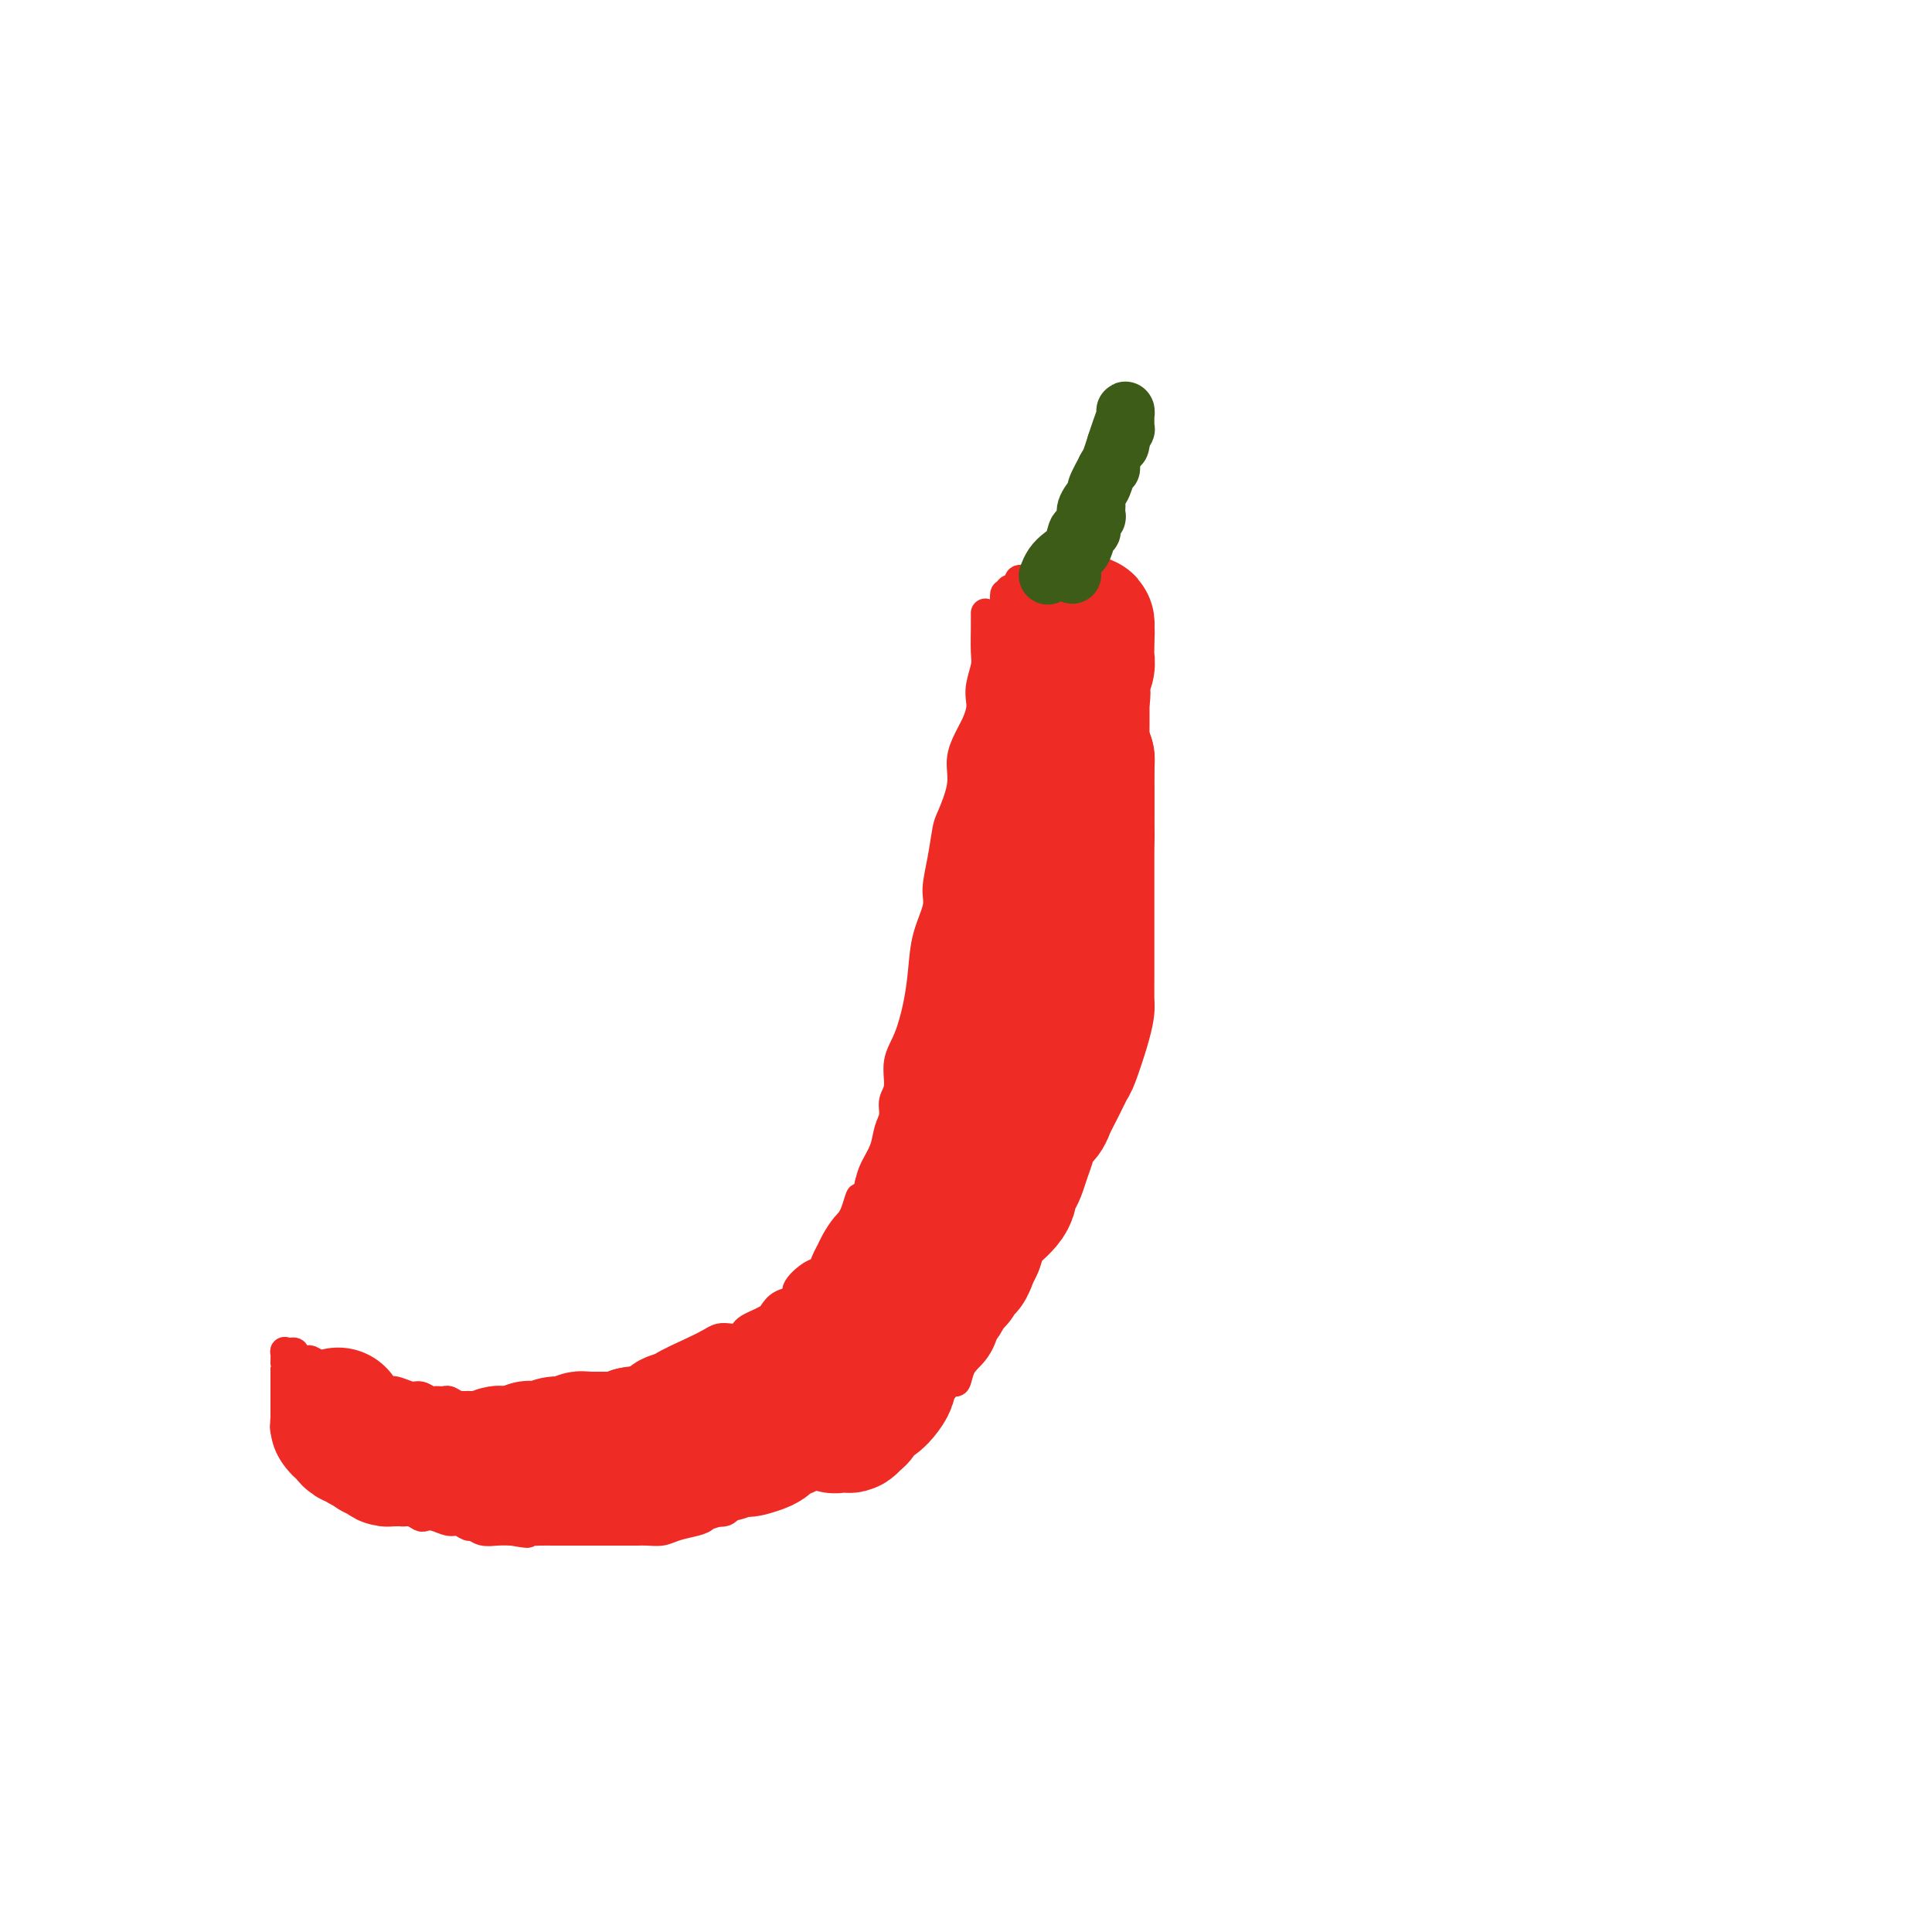 <svg viewBox='0 0 400 400' version='1.1' xmlns='http://www.w3.org/2000/svg' xmlns:xlink='http://www.w3.org/1999/xlink'><g fill='none' stroke='#EE2B24' stroke-width='6' stroke-linecap='round' stroke-linejoin='round'><path d='M204,127c-0.000,0.024 -0.000,0.047 0,0c0.000,-0.047 0.001,-0.166 0,0c-0.001,0.166 -0.004,0.617 0,1c0.004,0.383 0.015,0.697 0,2c-0.015,1.303 -0.056,3.594 0,5c0.056,1.406 0.209,1.926 0,3c-0.209,1.074 -0.780,2.702 -1,4c-0.220,1.298 -0.087,2.264 0,3c0.087,0.736 0.130,1.240 0,2c-0.130,0.760 -0.434,1.776 -1,3c-0.566,1.224 -1.395,2.657 -2,4c-0.605,1.343 -0.988,2.598 -1,4c-0.012,1.402 0.346,2.952 0,5c-0.346,2.048 -1.397,4.594 -2,6c-0.603,1.406 -0.757,1.672 -1,3c-0.243,1.328 -0.576,3.718 -1,6c-0.424,2.282 -0.939,4.456 -1,6c-0.061,1.544 0.332,2.457 0,4c-0.332,1.543 -1.389,3.717 -2,6c-0.611,2.283 -0.775,4.677 -1,7c-0.225,2.323 -0.509,4.575 -1,7c-0.491,2.425 -1.188,5.023 -2,7c-0.812,1.977 -1.737,3.333 -2,5c-0.263,1.667 0.138,3.646 0,5c-0.138,1.354 -0.814,2.085 -1,3c-0.186,0.915 0.119,2.016 0,3c-0.119,0.984 -0.661,1.851 -1,3c-0.339,1.149 -0.476,2.578 -1,4c-0.524,1.422 -1.435,2.835 -2,4c-0.565,1.165 -0.782,2.083 -1,3'/><path d='M180,245c-3.820,15.519 -2.372,6.816 -2,4c0.372,-2.816 -0.334,0.256 -1,2c-0.666,1.744 -1.291,2.159 -2,3c-0.709,0.841 -1.501,2.107 -2,3c-0.499,0.893 -0.706,1.411 -1,2c-0.294,0.589 -0.675,1.247 -1,2c-0.325,0.753 -0.594,1.601 -1,2c-0.406,0.399 -0.949,0.348 -2,1c-1.051,0.652 -2.609,2.006 -3,3c-0.391,0.994 0.387,1.628 0,2c-0.387,0.372 -1.939,0.481 -3,1c-1.061,0.519 -1.632,1.448 -2,2c-0.368,0.552 -0.531,0.726 -1,1c-0.469,0.274 -1.242,0.648 -2,1c-0.758,0.352 -1.502,0.682 -2,1c-0.498,0.318 -0.751,0.623 -1,1c-0.249,0.377 -0.493,0.824 -1,1c-0.507,0.176 -1.276,0.080 -2,0c-0.724,-0.080 -1.403,-0.145 -2,0c-0.597,0.145 -1.112,0.501 -2,1c-0.888,0.499 -2.150,1.142 -4,2c-1.850,0.858 -4.287,1.931 -6,3c-1.713,1.069 -2.701,2.132 -4,3c-1.299,0.868 -2.909,1.539 -4,2c-1.091,0.461 -1.664,0.711 -2,1c-0.336,0.289 -0.437,0.616 -1,1c-0.563,0.384 -1.590,0.824 -2,1c-0.410,0.176 -0.205,0.088 0,0'/><path d='M124,291c-5.605,2.939 -1.618,0.788 -1,0c0.618,-0.788 -2.132,-0.211 -4,0c-1.868,0.211 -2.852,0.057 -4,0c-1.148,-0.057 -2.460,-0.015 -5,0c-2.540,0.015 -6.308,0.005 -8,0c-1.692,-0.005 -1.307,-0.005 -2,0c-0.693,0.005 -2.462,0.015 -3,0c-0.538,-0.015 0.157,-0.057 0,0c-0.157,0.057 -1.166,0.211 -2,0c-0.834,-0.211 -1.494,-0.789 -2,-1c-0.506,-0.211 -0.857,-0.057 -1,0c-0.143,0.057 -0.079,0.016 0,0c0.079,-0.016 0.173,-0.008 0,0c-0.173,0.008 -0.611,0.017 -1,0c-0.389,-0.017 -0.727,-0.061 -1,0c-0.273,0.061 -0.482,0.227 -1,0c-0.518,-0.227 -1.346,-0.845 -2,-1c-0.654,-0.155 -1.133,0.155 -2,0c-0.867,-0.155 -2.121,-0.773 -3,-1c-0.879,-0.227 -1.385,-0.061 -2,0c-0.615,0.061 -1.341,0.017 -2,0c-0.659,-0.017 -1.251,-0.007 -2,0c-0.749,0.007 -1.654,0.012 -2,0c-0.346,-0.012 -0.132,-0.041 0,0c0.132,0.041 0.184,0.153 0,0c-0.184,-0.153 -0.602,-0.569 -1,-1c-0.398,-0.431 -0.775,-0.875 -1,-1c-0.225,-0.125 -0.297,0.070 -1,0c-0.703,-0.070 -2.035,-0.403 -3,-1c-0.965,-0.597 -1.561,-1.456 -2,-2c-0.439,-0.544 -0.719,-0.772 -1,-1'/><path d='M65,282c-1.515,-0.940 -0.801,-0.291 -1,0c-0.199,0.291 -1.311,0.222 -2,0c-0.689,-0.222 -0.955,-0.597 -1,-1c-0.045,-0.403 0.132,-0.832 0,-1c-0.132,-0.168 -0.571,-0.074 -1,0c-0.429,0.074 -0.847,0.127 -1,0c-0.153,-0.127 -0.041,-0.433 0,0c0.041,0.433 0.011,1.607 0,2c-0.011,0.393 -0.003,0.005 0,0c0.003,-0.005 0.001,0.372 0,1c-0.001,0.628 -0.000,1.506 0,2c0.000,0.494 0.000,0.604 0,1c-0.000,0.396 -0.000,1.077 0,2c0.000,0.923 0.000,2.089 0,3c-0.000,0.911 -0.001,1.569 0,2c0.001,0.431 0.004,0.636 0,1c-0.004,0.364 -0.016,0.886 0,1c0.016,0.114 0.061,-0.181 0,0c-0.061,0.181 -0.226,0.836 0,1c0.226,0.164 0.844,-0.163 1,0c0.156,0.163 -0.152,0.817 0,1c0.152,0.183 0.762,-0.106 1,0c0.238,0.106 0.102,0.605 0,1c-0.102,0.395 -0.172,0.684 0,1c0.172,0.316 0.586,0.658 1,1'/><path d='M62,300c0.647,2.603 0.765,0.609 1,0c0.235,-0.609 0.587,0.165 1,1c0.413,0.835 0.888,1.729 1,2c0.112,0.271 -0.138,-0.082 0,0c0.138,0.082 0.663,0.601 1,1c0.337,0.399 0.486,0.680 1,1c0.514,0.320 1.395,0.678 2,1c0.605,0.322 0.935,0.607 1,1c0.065,0.393 -0.136,0.893 0,1c0.136,0.107 0.610,-0.178 1,0c0.390,0.178 0.695,0.818 1,1c0.305,0.182 0.609,-0.096 1,0c0.391,0.096 0.867,0.566 1,1c0.133,0.434 -0.078,0.833 0,1c0.078,0.167 0.444,0.101 1,0c0.556,-0.101 1.304,-0.238 2,0c0.696,0.238 1.342,0.852 2,1c0.658,0.148 1.327,-0.170 2,0c0.673,0.170 1.348,0.829 2,1c0.652,0.171 1.281,-0.146 2,0c0.719,0.146 1.529,0.756 2,1c0.471,0.244 0.602,0.122 1,0c0.398,-0.122 1.062,-0.244 2,0c0.938,0.244 2.151,0.854 3,1c0.849,0.146 1.332,-0.171 2,0c0.668,0.171 1.519,0.830 2,1c0.481,0.170 0.593,-0.150 1,0c0.407,0.150 1.110,0.771 2,1c0.890,0.229 1.969,0.065 3,0c1.031,-0.065 2.016,-0.033 3,0'/><path d='M106,317c5.305,0.928 2.567,0.249 2,0c-0.567,-0.249 1.036,-0.067 2,0c0.964,0.067 1.288,0.018 2,0c0.712,-0.018 1.811,-0.005 3,0c1.189,0.005 2.468,0.001 3,0c0.532,-0.001 0.318,-0.000 1,0c0.682,0.000 2.261,0.000 3,0c0.739,-0.000 0.640,-0.000 1,0c0.360,0.000 1.181,0.000 2,0c0.819,-0.000 1.636,-0.000 2,0c0.364,0.000 0.275,0.001 1,0c0.725,-0.001 2.265,-0.003 3,0c0.735,0.003 0.665,0.012 1,0c0.335,-0.012 1.074,-0.044 2,0c0.926,0.044 2.039,0.165 3,0c0.961,-0.165 1.770,-0.617 3,-1c1.230,-0.383 2.880,-0.697 4,-1c1.120,-0.303 1.710,-0.595 2,-1c0.290,-0.405 0.280,-0.922 1,-1c0.720,-0.078 2.170,0.282 3,0c0.830,-0.282 1.040,-1.205 2,-2c0.960,-0.795 2.671,-1.460 4,-2c1.329,-0.540 2.275,-0.954 3,-1c0.725,-0.046 1.230,0.276 2,0c0.770,-0.276 1.806,-1.149 3,-2c1.194,-0.851 2.546,-1.681 4,-2c1.454,-0.319 3.008,-0.127 4,0c0.992,0.127 1.420,0.189 2,0c0.580,-0.189 1.310,-0.628 2,-1c0.690,-0.372 1.340,-0.678 2,-1c0.660,-0.322 1.330,-0.661 2,-1'/><path d='M180,301c7.163,-2.818 3.569,-1.863 3,-2c-0.569,-0.137 1.887,-1.367 3,-2c1.113,-0.633 0.882,-0.669 1,-1c0.118,-0.331 0.583,-0.955 1,-1c0.417,-0.045 0.784,0.491 1,0c0.216,-0.491 0.282,-2.010 1,-3c0.718,-0.990 2.090,-1.452 3,-2c0.910,-0.548 1.360,-1.183 2,-2c0.640,-0.817 1.470,-1.816 2,-2c0.530,-0.184 0.759,0.447 1,0c0.241,-0.447 0.495,-1.972 1,-3c0.505,-1.028 1.262,-1.558 2,-3c0.738,-1.442 1.458,-3.796 2,-5c0.542,-1.204 0.905,-1.260 1,-2c0.095,-0.740 -0.078,-2.165 0,-3c0.078,-0.835 0.405,-1.079 1,-2c0.595,-0.921 1.456,-2.517 2,-4c0.544,-1.483 0.772,-2.853 1,-4c0.228,-1.147 0.456,-2.071 1,-3c0.544,-0.929 1.403,-1.861 2,-3c0.597,-1.139 0.933,-2.483 1,-3c0.067,-0.517 -0.136,-0.206 0,-1c0.136,-0.794 0.611,-2.692 1,-4c0.389,-1.308 0.693,-2.026 1,-3c0.307,-0.974 0.617,-2.203 1,-3c0.383,-0.797 0.838,-1.162 1,-2c0.162,-0.838 0.030,-2.150 0,-3c-0.030,-0.850 0.044,-1.238 0,-2c-0.044,-0.762 -0.204,-1.897 0,-3c0.204,-1.103 0.773,-2.172 1,-3c0.227,-0.828 0.114,-1.414 0,-2'/><path d='M217,225c2.632,-8.822 1.212,-3.376 1,-2c-0.212,1.376 0.785,-1.316 1,-3c0.215,-1.684 -0.351,-2.359 0,-3c0.351,-0.641 1.618,-1.249 2,-2c0.382,-0.751 -0.122,-1.645 0,-3c0.122,-1.355 0.869,-3.173 1,-4c0.131,-0.827 -0.353,-0.665 0,-1c0.353,-0.335 1.543,-1.169 2,-2c0.457,-0.831 0.181,-1.660 0,-2c-0.181,-0.340 -0.266,-0.189 0,-1c0.266,-0.811 0.884,-2.582 1,-4c0.116,-1.418 -0.270,-2.484 0,-4c0.270,-1.516 1.195,-3.483 2,-5c0.805,-1.517 1.491,-2.584 2,-4c0.509,-1.416 0.843,-3.181 1,-4c0.157,-0.819 0.137,-0.691 0,-1c-0.137,-0.309 -0.391,-1.053 0,-2c0.391,-0.947 1.425,-2.097 2,-3c0.575,-0.903 0.689,-1.559 1,-2c0.311,-0.441 0.819,-0.666 1,-1c0.181,-0.334 0.034,-0.776 0,-1c-0.034,-0.224 0.043,-0.229 0,-1c-0.043,-0.771 -0.208,-2.307 0,-3c0.208,-0.693 0.788,-0.544 1,-1c0.212,-0.456 0.057,-1.518 0,-2c-0.057,-0.482 -0.015,-0.384 0,-1c0.015,-0.616 0.004,-1.947 0,-3c-0.004,-1.053 -0.001,-1.829 0,-2c0.001,-0.171 0.000,0.262 0,0c-0.000,-0.262 -0.000,-1.218 0,-2c0.000,-0.782 0.000,-1.391 0,-2'/><path d='M235,154c0.155,-2.893 0.041,-1.125 0,-1c-0.041,0.125 -0.011,-1.392 0,-3c0.011,-1.608 0.003,-3.307 0,-4c-0.003,-0.693 -0.001,-0.381 0,-1c0.001,-0.619 0.000,-2.169 0,-3c-0.000,-0.831 0.000,-0.943 0,-1c-0.000,-0.057 -0.000,-0.061 0,0c0.000,0.061 0.001,0.185 0,0c-0.001,-0.185 -0.004,-0.678 0,-1c0.004,-0.322 0.015,-0.471 0,-1c-0.015,-0.529 -0.057,-1.437 0,-2c0.057,-0.563 0.212,-0.781 0,-1c-0.212,-0.219 -0.792,-0.440 -1,-1c-0.208,-0.560 -0.046,-1.458 0,-2c0.046,-0.542 -0.026,-0.728 0,-1c0.026,-0.272 0.148,-0.631 0,-1c-0.148,-0.369 -0.566,-0.748 -1,-1c-0.434,-0.252 -0.884,-0.378 -1,-1c-0.116,-0.622 0.102,-1.740 0,-2c-0.102,-0.260 -0.524,0.338 -1,0c-0.476,-0.338 -1.006,-1.611 -1,-2c0.006,-0.389 0.549,0.106 0,0c-0.549,-0.106 -2.188,-0.813 -3,-1c-0.812,-0.187 -0.795,0.146 -1,0c-0.205,-0.146 -0.632,-0.770 -1,-1c-0.368,-0.230 -0.677,-0.066 -1,0c-0.323,0.066 -0.662,0.033 -1,0'/><path d='M223,123c-1.591,-0.635 -1.070,-0.223 -1,0c0.070,0.223 -0.311,0.256 -1,0c-0.689,-0.256 -1.687,-0.800 -2,-1c-0.313,-0.200 0.057,-0.056 0,0c-0.057,0.056 -0.543,0.025 -1,0c-0.457,-0.025 -0.887,-0.045 -1,0c-0.113,0.045 0.090,0.156 0,0c-0.090,-0.156 -0.473,-0.578 -1,-1c-0.527,-0.422 -1.198,-0.842 -2,-1c-0.802,-0.158 -1.734,-0.052 -2,0c-0.266,0.052 0.135,0.051 0,0c-0.135,-0.051 -0.807,-0.154 -1,0c-0.193,0.154 0.092,0.563 0,1c-0.092,0.437 -0.561,0.901 -1,1c-0.439,0.099 -0.849,-0.166 -1,0c-0.151,0.166 -0.043,0.762 0,1c0.043,0.238 0.022,0.119 0,0'/><path d='M209,123c-0.691,0.355 -0.917,-0.258 -1,0c-0.083,0.258 -0.022,1.389 0,2c0.022,0.611 0.006,0.704 0,1c-0.006,0.296 -0.002,0.795 0,1c0.002,0.205 0.000,0.115 0,0c-0.000,-0.115 0.001,-0.256 0,0c-0.001,0.256 -0.003,0.908 0,1c0.003,0.092 0.011,-0.377 0,0c-0.011,0.377 -0.041,1.602 0,2c0.041,0.398 0.155,-0.029 0,0c-0.155,0.029 -0.577,0.515 -1,1'/><path d='M207,131c-0.333,1.333 -0.167,0.667 0,0'/></g>
<g fill='none' stroke='#EE2B24' stroke-width='28' stroke-linecap='round' stroke-linejoin='round'><path d='M70,293c0.002,0.312 0.003,0.623 0,1c-0.003,0.377 -0.011,0.819 0,1c0.011,0.181 0.042,0.100 0,0c-0.042,-0.100 -0.156,-0.220 0,0c0.156,0.220 0.581,0.781 1,1c0.419,0.219 0.833,0.096 1,0c0.167,-0.096 0.087,-0.165 0,0c-0.087,0.165 -0.183,0.565 0,1c0.183,0.435 0.643,0.904 1,1c0.357,0.096 0.611,-0.180 1,0c0.389,0.180 0.912,0.818 1,1c0.088,0.182 -0.261,-0.091 0,0c0.261,0.091 1.130,0.545 2,1'/><path d='M77,300c1.035,1.095 0.122,0.332 0,0c-0.122,-0.332 0.546,-0.233 1,0c0.454,0.233 0.695,0.598 1,1c0.305,0.402 0.674,0.840 1,1c0.326,0.160 0.609,0.043 1,0c0.391,-0.043 0.890,-0.012 1,0c0.110,0.012 -0.170,0.003 0,0c0.170,-0.003 0.790,-0.001 1,0c0.210,0.001 0.009,0.000 0,0c-0.009,-0.000 0.174,-0.000 1,0c0.826,0.000 2.296,0.000 3,0c0.704,-0.000 0.640,-0.000 1,0c0.360,0.000 1.142,0.000 2,0c0.858,-0.000 1.793,-0.000 2,0c0.207,0.000 -0.312,0.000 0,0c0.312,-0.000 1.456,-0.000 2,0c0.544,0.000 0.487,0.000 1,0c0.513,-0.000 1.594,-0.000 2,0c0.406,0.000 0.135,0.001 0,0c-0.135,-0.001 -0.134,-0.004 0,0c0.134,0.004 0.403,0.015 1,0c0.597,-0.015 1.523,-0.057 2,0c0.477,0.057 0.505,0.211 1,0c0.495,-0.211 1.455,-0.789 2,-1c0.545,-0.211 0.674,-0.057 1,0c0.326,0.057 0.850,0.015 1,0c0.150,-0.015 -0.075,-0.004 0,0c0.075,0.004 0.450,0.001 1,0c0.550,-0.001 1.275,-0.001 2,0'/><path d='M108,301c5.237,-0.073 2.830,-0.756 2,-1c-0.830,-0.244 -0.083,-0.050 1,0c1.083,0.050 2.503,-0.043 3,0c0.497,0.043 0.071,0.222 0,0c-0.071,-0.222 0.214,-0.844 1,-1c0.786,-0.156 2.075,0.154 3,0c0.925,-0.154 1.487,-0.773 2,-1c0.513,-0.227 0.978,-0.061 1,0c0.022,0.061 -0.399,0.016 0,0c0.399,-0.016 1.617,-0.004 2,0c0.383,0.004 -0.068,0.001 0,0c0.068,-0.001 0.655,0.001 1,0c0.345,-0.001 0.447,-0.004 1,0c0.553,0.004 1.557,0.015 2,0c0.443,-0.015 0.325,-0.056 1,0c0.675,0.056 2.143,0.207 3,0c0.857,-0.207 1.102,-0.774 1,-1c-0.102,-0.226 -0.551,-0.113 -1,0'/><path d='M131,297c3.682,-0.436 1.386,0.474 0,1c-1.386,0.526 -1.863,0.666 -2,1c-0.137,0.334 0.065,0.860 0,1c-0.065,0.140 -0.395,-0.107 -1,0c-0.605,0.107 -1.483,0.568 -2,1c-0.517,0.432 -0.674,0.834 -1,1c-0.326,0.166 -0.822,0.097 -1,0c-0.178,-0.097 -0.040,-0.222 0,0c0.040,0.222 -0.019,0.792 0,1c0.019,0.208 0.116,0.053 0,0c-0.116,-0.053 -0.445,-0.004 0,0c0.445,0.004 1.664,-0.037 3,0c1.336,0.037 2.788,0.153 4,0c1.212,-0.153 2.184,-0.576 3,-1c0.816,-0.424 1.475,-0.849 2,-1c0.525,-0.151 0.914,-0.027 1,0c0.086,0.027 -0.132,-0.044 0,0c0.132,0.044 0.612,0.204 1,0c0.388,-0.204 0.682,-0.773 1,-1c0.318,-0.227 0.659,-0.114 1,0'/><path d='M140,300c3.111,-0.461 2.887,-0.113 3,0c0.113,0.113 0.562,-0.008 1,0c0.438,0.008 0.864,0.146 1,0c0.136,-0.146 -0.017,-0.574 0,-1c0.017,-0.426 0.204,-0.849 1,-1c0.796,-0.151 2.202,-0.030 3,0c0.798,0.030 0.987,-0.029 1,0c0.013,0.029 -0.152,0.148 0,0c0.152,-0.148 0.619,-0.561 1,-1c0.381,-0.439 0.674,-0.902 1,-1c0.326,-0.098 0.684,0.169 1,0c0.316,-0.169 0.591,-0.776 1,-1c0.409,-0.224 0.953,-0.067 1,0c0.047,0.067 -0.402,0.043 0,0c0.402,-0.043 1.657,-0.107 2,0c0.343,0.107 -0.224,0.384 0,0c0.224,-0.384 1.240,-1.427 2,-2c0.760,-0.573 1.265,-0.674 2,-1c0.735,-0.326 1.699,-0.876 2,-1c0.301,-0.124 -0.063,0.178 0,0c0.063,-0.178 0.553,-0.835 1,-1c0.447,-0.165 0.852,0.162 1,0c0.148,-0.162 0.040,-0.813 0,-1c-0.040,-0.187 -0.011,0.089 0,0c0.011,-0.089 0.006,-0.545 0,-1'/><path d='M165,288c3.695,-1.922 0.432,-0.726 -1,0c-1.432,0.726 -1.032,0.983 -1,1c0.032,0.017 -0.304,-0.205 -1,0c-0.696,0.205 -1.751,0.839 -3,1c-1.249,0.161 -2.691,-0.150 -4,0c-1.309,0.150 -2.485,0.761 -3,1c-0.515,0.239 -0.369,0.106 -1,0c-0.631,-0.106 -2.039,-0.186 -3,0c-0.961,0.186 -1.477,0.637 -2,1c-0.523,0.363 -1.055,0.637 -2,1c-0.945,0.363 -2.303,0.815 -3,1c-0.697,0.185 -0.731,0.103 -1,0c-0.269,-0.103 -0.772,-0.227 -1,0c-0.228,0.227 -0.181,0.805 0,1c0.181,0.195 0.498,0.007 1,0c0.502,-0.007 1.190,0.167 2,0c0.810,-0.167 1.740,-0.674 3,-1c1.260,-0.326 2.848,-0.469 4,-1c1.152,-0.531 1.867,-1.448 3,-2c1.133,-0.552 2.685,-0.739 4,-1c1.315,-0.261 2.394,-0.596 3,-1c0.606,-0.404 0.740,-0.878 1,-1c0.260,-0.122 0.646,0.108 1,0c0.354,-0.108 0.677,-0.554 1,-1'/><path d='M162,287c3.304,-1.241 1.065,-0.843 1,-1c-0.065,-0.157 2.046,-0.870 3,-1c0.954,-0.130 0.752,0.321 1,0c0.248,-0.321 0.945,-1.416 2,-2c1.055,-0.584 2.467,-0.657 4,-1c1.533,-0.343 3.188,-0.955 5,-2c1.812,-1.045 3.781,-2.522 5,-3c1.219,-0.478 1.689,0.043 2,0c0.311,-0.043 0.463,-0.650 1,-1c0.537,-0.350 1.458,-0.444 2,-1c0.542,-0.556 0.706,-1.575 1,-2c0.294,-0.425 0.720,-0.258 1,-1c0.280,-0.742 0.415,-2.395 1,-3c0.585,-0.605 1.621,-0.164 2,0c0.379,0.164 0.099,0.051 0,0c-0.099,-0.051 -0.019,-0.041 0,0c0.019,0.041 -0.022,0.114 0,1c0.022,0.886 0.109,2.584 0,3c-0.109,0.416 -0.414,-0.451 -1,0c-0.586,0.451 -1.453,2.218 -2,3c-0.547,0.782 -0.774,0.577 -1,1c-0.226,0.423 -0.452,1.474 -1,2c-0.548,0.526 -1.417,0.526 -2,1c-0.583,0.474 -0.881,1.421 -1,2c-0.119,0.579 -0.060,0.789 0,1'/><path d='M185,283c-1.428,2.135 -0.999,2.474 -1,3c-0.001,0.526 -0.434,1.240 -1,2c-0.566,0.760 -1.265,1.566 -2,2c-0.735,0.434 -1.505,0.495 -2,1c-0.495,0.505 -0.715,1.456 -1,2c-0.285,0.544 -0.637,0.683 -1,1c-0.363,0.317 -0.738,0.811 -1,1c-0.262,0.189 -0.410,0.074 -1,0c-0.590,-0.074 -1.622,-0.105 -2,0c-0.378,0.105 -0.103,0.346 0,0c0.103,-0.346 0.033,-1.279 0,-2c-0.033,-0.721 -0.029,-1.230 0,-2c0.029,-0.770 0.084,-1.802 0,-3c-0.084,-1.198 -0.307,-2.562 0,-4c0.307,-1.438 1.143,-2.951 2,-4c0.857,-1.049 1.735,-1.636 2,-2c0.265,-0.364 -0.082,-0.507 0,-1c0.082,-0.493 0.594,-1.335 1,-2c0.406,-0.665 0.705,-1.151 1,-2c0.295,-0.849 0.586,-2.060 1,-3c0.414,-0.940 0.951,-1.609 1,-2c0.049,-0.391 -0.390,-0.504 0,-1c0.390,-0.496 1.610,-1.376 2,-2c0.390,-0.624 -0.050,-0.992 0,-1c0.050,-0.008 0.590,0.344 1,0c0.410,-0.344 0.688,-1.384 1,-2c0.312,-0.616 0.656,-0.808 1,-1'/><path d='M186,261c2.407,-3.778 1.924,-1.725 2,-1c0.076,0.725 0.710,0.120 1,-1c0.290,-1.120 0.234,-2.754 1,-4c0.766,-1.246 2.353,-2.103 3,-3c0.647,-0.897 0.355,-1.835 1,-3c0.645,-1.165 2.229,-2.557 3,-4c0.771,-1.443 0.730,-2.937 1,-4c0.270,-1.063 0.849,-1.696 1,-2c0.151,-0.304 -0.128,-0.280 0,-1c0.128,-0.720 0.664,-2.185 1,-3c0.336,-0.815 0.472,-0.981 1,-2c0.528,-1.019 1.447,-2.893 2,-4c0.553,-1.107 0.739,-1.447 1,-2c0.261,-0.553 0.596,-1.317 1,-2c0.404,-0.683 0.878,-1.283 1,-2c0.122,-0.717 -0.108,-1.551 0,-2c0.108,-0.449 0.554,-0.515 1,-1c0.446,-0.485 0.893,-1.391 1,-2c0.107,-0.609 -0.125,-0.921 0,-2c0.125,-1.079 0.608,-2.926 1,-4c0.392,-1.074 0.694,-1.374 1,-2c0.306,-0.626 0.618,-1.579 1,-3c0.382,-1.421 0.834,-3.311 1,-4c0.166,-0.689 0.044,-0.177 0,-1c-0.044,-0.823 -0.012,-2.982 0,-4c0.012,-1.018 0.003,-0.894 0,-1c-0.003,-0.106 -0.001,-0.440 0,-1c0.001,-0.560 0.000,-1.346 0,-2c-0.000,-0.654 -0.000,-1.176 0,-2c0.000,-0.824 0.000,-1.950 0,-3c-0.000,-1.050 -0.000,-2.025 0,-3'/><path d='M212,186c0.635,-5.343 0.223,-2.699 0,-2c-0.223,0.699 -0.256,-0.546 0,-2c0.256,-1.454 0.799,-3.118 1,-4c0.201,-0.882 0.058,-0.981 0,-2c-0.058,-1.019 -0.030,-2.959 0,-4c0.030,-1.041 0.063,-1.184 0,-2c-0.063,-0.816 -0.223,-2.307 0,-3c0.223,-0.693 0.829,-0.589 1,-1c0.171,-0.411 -0.094,-1.336 0,-2c0.094,-0.664 0.545,-1.066 1,-2c0.455,-0.934 0.913,-2.400 1,-3c0.087,-0.600 -0.198,-0.334 0,-1c0.198,-0.666 0.879,-2.265 1,-3c0.121,-0.735 -0.320,-0.606 0,-1c0.320,-0.394 1.400,-1.310 2,-2c0.600,-0.690 0.721,-1.155 1,-2c0.279,-0.845 0.716,-2.072 1,-3c0.284,-0.928 0.416,-1.559 1,-2c0.584,-0.441 1.621,-0.692 2,-1c0.379,-0.308 0.101,-0.673 0,-1c-0.101,-0.327 -0.023,-0.615 0,-1c0.023,-0.385 -0.008,-0.865 0,-1c0.008,-0.135 0.055,0.076 0,0c-0.055,-0.076 -0.211,-0.440 0,-1c0.211,-0.560 0.789,-1.316 1,-2c0.211,-0.684 0.057,-1.297 0,-2c-0.057,-0.703 -0.015,-1.497 0,-2c0.015,-0.503 0.004,-0.715 0,-1c-0.004,-0.285 -0.002,-0.642 0,-1'/><path d='M225,132c0.157,-2.039 0.049,-1.136 0,-1c-0.049,0.136 -0.038,-0.496 0,-1c0.038,-0.504 0.102,-0.882 0,-1c-0.102,-0.118 -0.371,0.024 -1,0c-0.629,-0.024 -1.617,-0.212 -2,0c-0.383,0.212 -0.162,0.826 0,1c0.162,0.174 0.265,-0.090 0,0c-0.265,0.090 -0.898,0.535 -1,1c-0.102,0.465 0.326,0.952 0,1c-0.326,0.048 -1.407,-0.342 -2,0c-0.593,0.342 -0.699,1.415 -1,2c-0.301,0.585 -0.799,0.683 -1,1c-0.201,0.317 -0.106,0.853 0,1c0.106,0.147 0.225,-0.097 0,0c-0.225,0.097 -0.792,0.533 -1,1c-0.208,0.467 -0.056,0.964 0,1c0.056,0.036 0.015,-0.390 0,0c-0.015,0.390 -0.004,1.595 0,2c0.004,0.405 0.001,0.009 0,0c-0.001,-0.009 -0.000,0.371 0,1c0.000,0.629 0.000,1.509 0,2c-0.000,0.491 -0.000,0.594 0,1c0.000,0.406 0.000,1.116 0,2c-0.000,0.884 -0.000,1.942 0,3'/><path d='M216,149c-0.000,2.028 -0.000,1.097 0,2c0.000,0.903 0.001,3.641 0,5c-0.001,1.359 -0.004,1.341 0,2c0.004,0.659 0.013,1.996 0,3c-0.013,1.004 -0.050,1.674 0,2c0.050,0.326 0.186,0.308 0,1c-0.186,0.692 -0.692,2.095 -1,3c-0.308,0.905 -0.416,1.311 -1,2c-0.584,0.689 -1.645,1.661 -2,3c-0.355,1.339 -0.004,3.045 0,4c0.004,0.955 -0.338,1.159 -1,2c-0.662,0.841 -1.646,2.320 -2,3c-0.354,0.680 -0.080,0.562 0,1c0.080,0.438 -0.034,1.431 0,2c0.034,0.569 0.216,0.712 0,1c-0.216,0.288 -0.831,0.719 -1,1c-0.169,0.281 0.108,0.413 0,1c-0.108,0.587 -0.602,1.631 -1,2c-0.398,0.369 -0.699,0.064 -1,1c-0.301,0.936 -0.603,3.115 -1,4c-0.397,0.885 -0.891,0.477 -1,1c-0.109,0.523 0.167,1.978 0,3c-0.167,1.022 -0.777,1.610 -1,2c-0.223,0.390 -0.060,0.581 0,1c0.060,0.419 0.017,1.066 0,2c-0.017,0.934 -0.007,2.154 0,3c0.007,0.846 0.013,1.318 0,2c-0.013,0.682 -0.045,1.575 0,3c0.045,1.425 0.166,3.384 0,5c-0.166,1.616 -0.619,2.890 -1,4c-0.381,1.110 -0.691,2.055 -1,3'/><path d='M201,223c-0.702,3.922 -1.456,2.728 -2,3c-0.544,0.272 -0.878,2.008 -1,3c-0.122,0.992 -0.033,1.238 0,2c0.033,0.762 0.009,2.041 0,3c-0.009,0.959 -0.002,1.598 0,2c0.002,0.402 0.001,0.567 0,1c-0.001,0.433 -0.001,1.132 0,1c0.001,-0.132 0.002,-1.097 0,-2c-0.002,-0.903 -0.009,-1.746 0,-2c0.009,-0.254 0.034,0.079 0,-1c-0.034,-1.079 -0.127,-3.571 0,-5c0.127,-1.429 0.473,-1.795 1,-3c0.527,-1.205 1.236,-3.250 2,-5c0.764,-1.750 1.585,-3.206 2,-4c0.415,-0.794 0.425,-0.927 1,-2c0.575,-1.073 1.717,-3.087 2,-4c0.283,-0.913 -0.292,-0.725 0,-1c0.292,-0.275 1.451,-1.015 2,-2c0.549,-0.985 0.487,-2.217 1,-3c0.513,-0.783 1.602,-1.118 3,-2c1.398,-0.882 3.107,-2.312 4,-3c0.893,-0.688 0.971,-0.634 1,-1c0.029,-0.366 0.011,-1.150 0,-2c-0.011,-0.850 -0.013,-1.764 0,-2c0.013,-0.236 0.042,0.206 0,0c-0.042,-0.206 -0.155,-1.059 0,-2c0.155,-0.941 0.577,-1.971 1,-3'/><path d='M218,189c0.471,-1.314 0.650,0.399 1,0c0.350,-0.399 0.871,-2.912 1,-4c0.129,-1.088 -0.133,-0.751 0,-1c0.133,-0.249 0.663,-1.082 1,-2c0.337,-0.918 0.483,-1.919 1,-3c0.517,-1.081 1.407,-2.240 2,-3c0.593,-0.760 0.891,-1.121 1,-2c0.109,-0.879 0.029,-2.277 0,-3c-0.029,-0.723 -0.008,-0.773 0,-1c0.008,-0.227 0.002,-0.633 0,-1c-0.002,-0.367 -0.001,-0.695 0,-1c0.001,-0.305 0.000,-0.588 0,-1c-0.000,-0.412 -0.000,-0.952 0,-1c0.000,-0.048 0.000,0.396 0,0c-0.000,-0.396 -0.000,-1.631 0,-2c0.000,-0.369 0.000,0.127 0,0c-0.000,-0.127 -0.000,-0.878 0,-1c0.000,-0.122 0.000,0.384 0,0c-0.000,-0.384 -0.000,-1.657 0,-2c0.000,-0.343 0.000,0.243 0,0c-0.000,-0.243 -0.000,-1.317 0,-2c0.000,-0.683 0.000,-0.977 0,-1c-0.000,-0.023 -0.000,0.225 0,0c0.000,-0.225 0.000,-0.921 0,-1c-0.000,-0.079 -0.000,0.461 0,1'/><path d='M225,158c0.155,-2.423 0.041,0.521 0,2c-0.041,1.479 -0.011,1.494 0,3c0.011,1.506 0.003,4.503 0,7c-0.003,2.497 -0.001,4.495 0,6c0.001,1.505 0.000,2.517 0,4c-0.000,1.483 -0.000,3.438 0,5c0.000,1.562 0.000,2.733 0,4c-0.000,1.267 -0.000,2.630 0,4c0.000,1.370 0.001,2.747 0,4c-0.001,1.253 -0.002,2.384 0,3c0.002,0.616 0.008,0.719 0,2c-0.008,1.281 -0.029,3.741 0,5c0.029,1.259 0.107,1.315 0,2c-0.107,0.685 -0.400,1.997 -1,4c-0.600,2.003 -1.508,4.697 -2,6c-0.492,1.303 -0.569,1.216 -1,2c-0.431,0.784 -1.215,2.440 -2,4c-0.785,1.560 -1.572,3.026 -2,4c-0.428,0.974 -0.496,1.458 -1,2c-0.504,0.542 -1.444,1.143 -2,2c-0.556,0.857 -0.727,1.969 -1,3c-0.273,1.031 -0.647,1.981 -1,3c-0.353,1.019 -0.685,2.107 -1,3c-0.315,0.893 -0.612,1.590 -1,2c-0.388,0.410 -0.867,0.533 -1,1c-0.133,0.467 0.081,1.279 0,2c-0.081,0.721 -0.455,1.351 -1,2c-0.545,0.649 -1.259,1.318 -2,2c-0.741,0.682 -1.507,1.376 -2,2c-0.493,0.624 -0.712,1.178 -1,2c-0.288,0.822 -0.644,1.911 -1,3'/><path d='M202,258c-3.504,7.383 -1.264,3.341 -1,2c0.264,-1.341 -1.449,0.017 -2,1c-0.551,0.983 0.060,1.589 0,2c-0.060,0.411 -0.789,0.626 -1,1c-0.211,0.374 0.097,0.908 0,1c-0.097,0.092 -0.600,-0.259 -1,0c-0.400,0.259 -0.697,1.129 -1,2c-0.303,0.871 -0.610,1.742 -1,2c-0.390,0.258 -0.861,-0.096 -1,0c-0.139,0.096 0.054,0.641 0,1c-0.054,0.359 -0.353,0.532 -1,1c-0.647,0.468 -1.640,1.232 -2,2c-0.360,0.768 -0.087,1.540 -1,2c-0.913,0.460 -3.013,0.608 -4,2c-0.987,1.392 -0.861,4.027 -1,5c-0.139,0.973 -0.543,0.284 -1,0c-0.457,-0.284 -0.966,-0.163 -1,0c-0.034,0.163 0.407,0.369 0,1c-0.407,0.631 -1.664,1.689 -2,2c-0.336,0.311 0.248,-0.123 0,0c-0.248,0.123 -1.328,0.803 -2,1c-0.672,0.197 -0.936,-0.088 -1,0c-0.064,0.088 0.072,0.548 0,1c-0.072,0.452 -0.352,0.896 -1,1c-0.648,0.104 -1.665,-0.131 -2,0c-0.335,0.131 0.013,0.626 0,1c-0.013,0.374 -0.388,0.625 -1,1c-0.612,0.375 -1.463,0.874 -2,1c-0.537,0.126 -0.760,-0.120 -1,0c-0.240,0.120 -0.497,0.606 -1,1c-0.503,0.394 -1.251,0.697 -2,1'/><path d='M168,293c-2.771,1.864 -1.198,1.024 -1,1c0.198,-0.024 -0.980,0.767 -2,1c-1.020,0.233 -1.882,-0.093 -2,0c-0.118,0.093 0.507,0.603 0,1c-0.507,0.397 -2.148,0.681 -3,1c-0.852,0.319 -0.916,0.674 -1,1c-0.084,0.326 -0.190,0.622 -1,1c-0.810,0.378 -2.326,0.836 -3,1c-0.674,0.164 -0.506,0.032 -1,0c-0.494,-0.032 -1.651,0.034 -2,0c-0.349,-0.034 0.108,-0.168 0,0c-0.108,0.168 -0.782,0.637 -2,1c-1.218,0.363 -2.982,0.619 -4,1c-1.018,0.381 -1.291,0.887 -2,1c-0.709,0.113 -1.852,-0.166 -3,0c-1.148,0.166 -2.299,0.776 -3,1c-0.701,0.224 -0.951,0.060 -1,0c-0.049,-0.060 0.105,-0.016 0,0c-0.105,0.016 -0.468,0.004 -1,0c-0.532,-0.004 -1.234,-0.001 -2,0c-0.766,0.001 -1.597,0.000 -2,0c-0.403,-0.000 -0.380,-0.000 -1,0c-0.620,0.000 -1.885,0.000 -3,0c-1.115,-0.000 -2.081,-0.000 -3,0c-0.919,0.000 -1.791,0.000 -2,0c-0.209,-0.000 0.247,-0.000 0,0c-0.247,0.000 -1.196,0.000 -2,0c-0.804,-0.000 -1.463,-0.000 -2,0c-0.537,0.000 -0.952,0.000 -2,0c-1.048,-0.000 -2.728,-0.000 -4,0c-1.272,0.000 -2.136,0.000 -3,0'/><path d='M110,304c-4.946,-0.000 -3.311,-0.000 -3,0c0.311,0.000 -0.704,0.000 -1,0c-0.296,-0.000 0.126,-0.000 0,0c-0.126,0.000 -0.799,0.000 -1,0c-0.201,-0.000 0.071,-0.000 0,0c-0.071,0.000 -0.485,0.000 0,0c0.485,-0.000 1.870,-0.000 3,0c1.130,0.000 2.004,0.001 3,0c0.996,-0.001 2.115,-0.003 3,0c0.885,0.003 1.537,0.012 2,0c0.463,-0.012 0.737,-0.046 1,0c0.263,0.046 0.516,0.170 1,0c0.484,-0.170 1.199,-0.634 3,-1c1.801,-0.366 4.686,-0.633 7,-1c2.314,-0.367 4.056,-0.834 5,-1c0.944,-0.166 1.090,-0.030 1,0c-0.090,0.030 -0.417,-0.045 0,0c0.417,0.045 1.578,0.209 2,0c0.422,-0.209 0.105,-0.792 0,-1c-0.105,-0.208 0.002,-0.042 1,0c0.998,0.042 2.886,-0.040 4,0c1.114,0.040 1.454,0.203 2,0c0.546,-0.203 1.299,-0.772 2,-1c0.701,-0.228 1.351,-0.114 2,0'/></g>
<g fill='none' stroke='#3D5C18' stroke-width='12' stroke-linecap='round' stroke-linejoin='round'><path d='M222,119c0.002,-0.334 0.004,-0.668 0,-1c-0.004,-0.332 -0.012,-0.660 0,-1c0.012,-0.340 0.046,-0.690 0,-1c-0.046,-0.310 -0.171,-0.581 0,-1c0.171,-0.419 0.638,-0.988 1,-1c0.362,-0.012 0.618,0.531 1,0c0.382,-0.531 0.891,-2.136 1,-3c0.109,-0.864 -0.181,-0.986 0,-1c0.181,-0.014 0.833,0.080 1,0c0.167,-0.080 -0.151,-0.333 0,-1c0.151,-0.667 0.773,-1.747 1,-2c0.227,-0.253 0.061,0.323 0,0c-0.061,-0.323 -0.017,-1.544 0,-2c0.017,-0.456 0.007,-0.148 0,0c-0.007,0.148 -0.012,0.134 0,0c0.012,-0.134 0.041,-0.390 0,-1c-0.041,-0.610 -0.151,-1.575 0,-2c0.151,-0.425 0.561,-0.312 1,-1c0.439,-0.688 0.905,-2.179 1,-3c0.095,-0.821 -0.181,-0.973 0,-1c0.181,-0.027 0.818,0.070 1,0c0.182,-0.070 -0.091,-0.306 0,-1c0.091,-0.694 0.545,-1.847 1,-3'/><path d='M231,93c1.614,-4.179 1.151,-1.627 1,-1c-0.151,0.627 0.012,-0.673 0,-1c-0.012,-0.327 -0.199,0.318 0,0c0.199,-0.318 0.785,-1.600 1,-2c0.215,-0.400 0.058,0.083 0,0c-0.058,-0.083 -0.016,-0.730 0,-1c0.016,-0.270 0.005,-0.162 0,0c-0.005,0.162 -0.004,0.378 0,0c0.004,-0.378 0.012,-1.350 0,-2c-0.012,-0.650 -0.045,-0.978 0,-1c0.045,-0.022 0.166,0.263 0,1c-0.166,0.737 -0.619,1.925 -1,3c-0.381,1.075 -0.691,2.038 -1,3'/><path d='M231,92c-0.510,1.550 -0.785,2.425 -1,3c-0.215,0.575 -0.369,0.851 -1,2c-0.631,1.149 -1.737,3.171 -2,4c-0.263,0.829 0.319,0.465 0,1c-0.319,0.535 -1.539,1.969 -2,3c-0.461,1.031 -0.164,1.659 0,2c0.164,0.341 0.196,0.395 0,1c-0.196,0.605 -0.619,1.761 -1,2c-0.381,0.239 -0.719,-0.440 -1,0c-0.281,0.440 -0.506,1.999 -1,3c-0.494,1.001 -1.256,1.444 -2,2c-0.744,0.556 -1.470,1.227 -2,2c-0.530,0.773 -0.866,1.650 -1,2c-0.134,0.350 -0.067,0.175 0,0'/></g>
</svg>